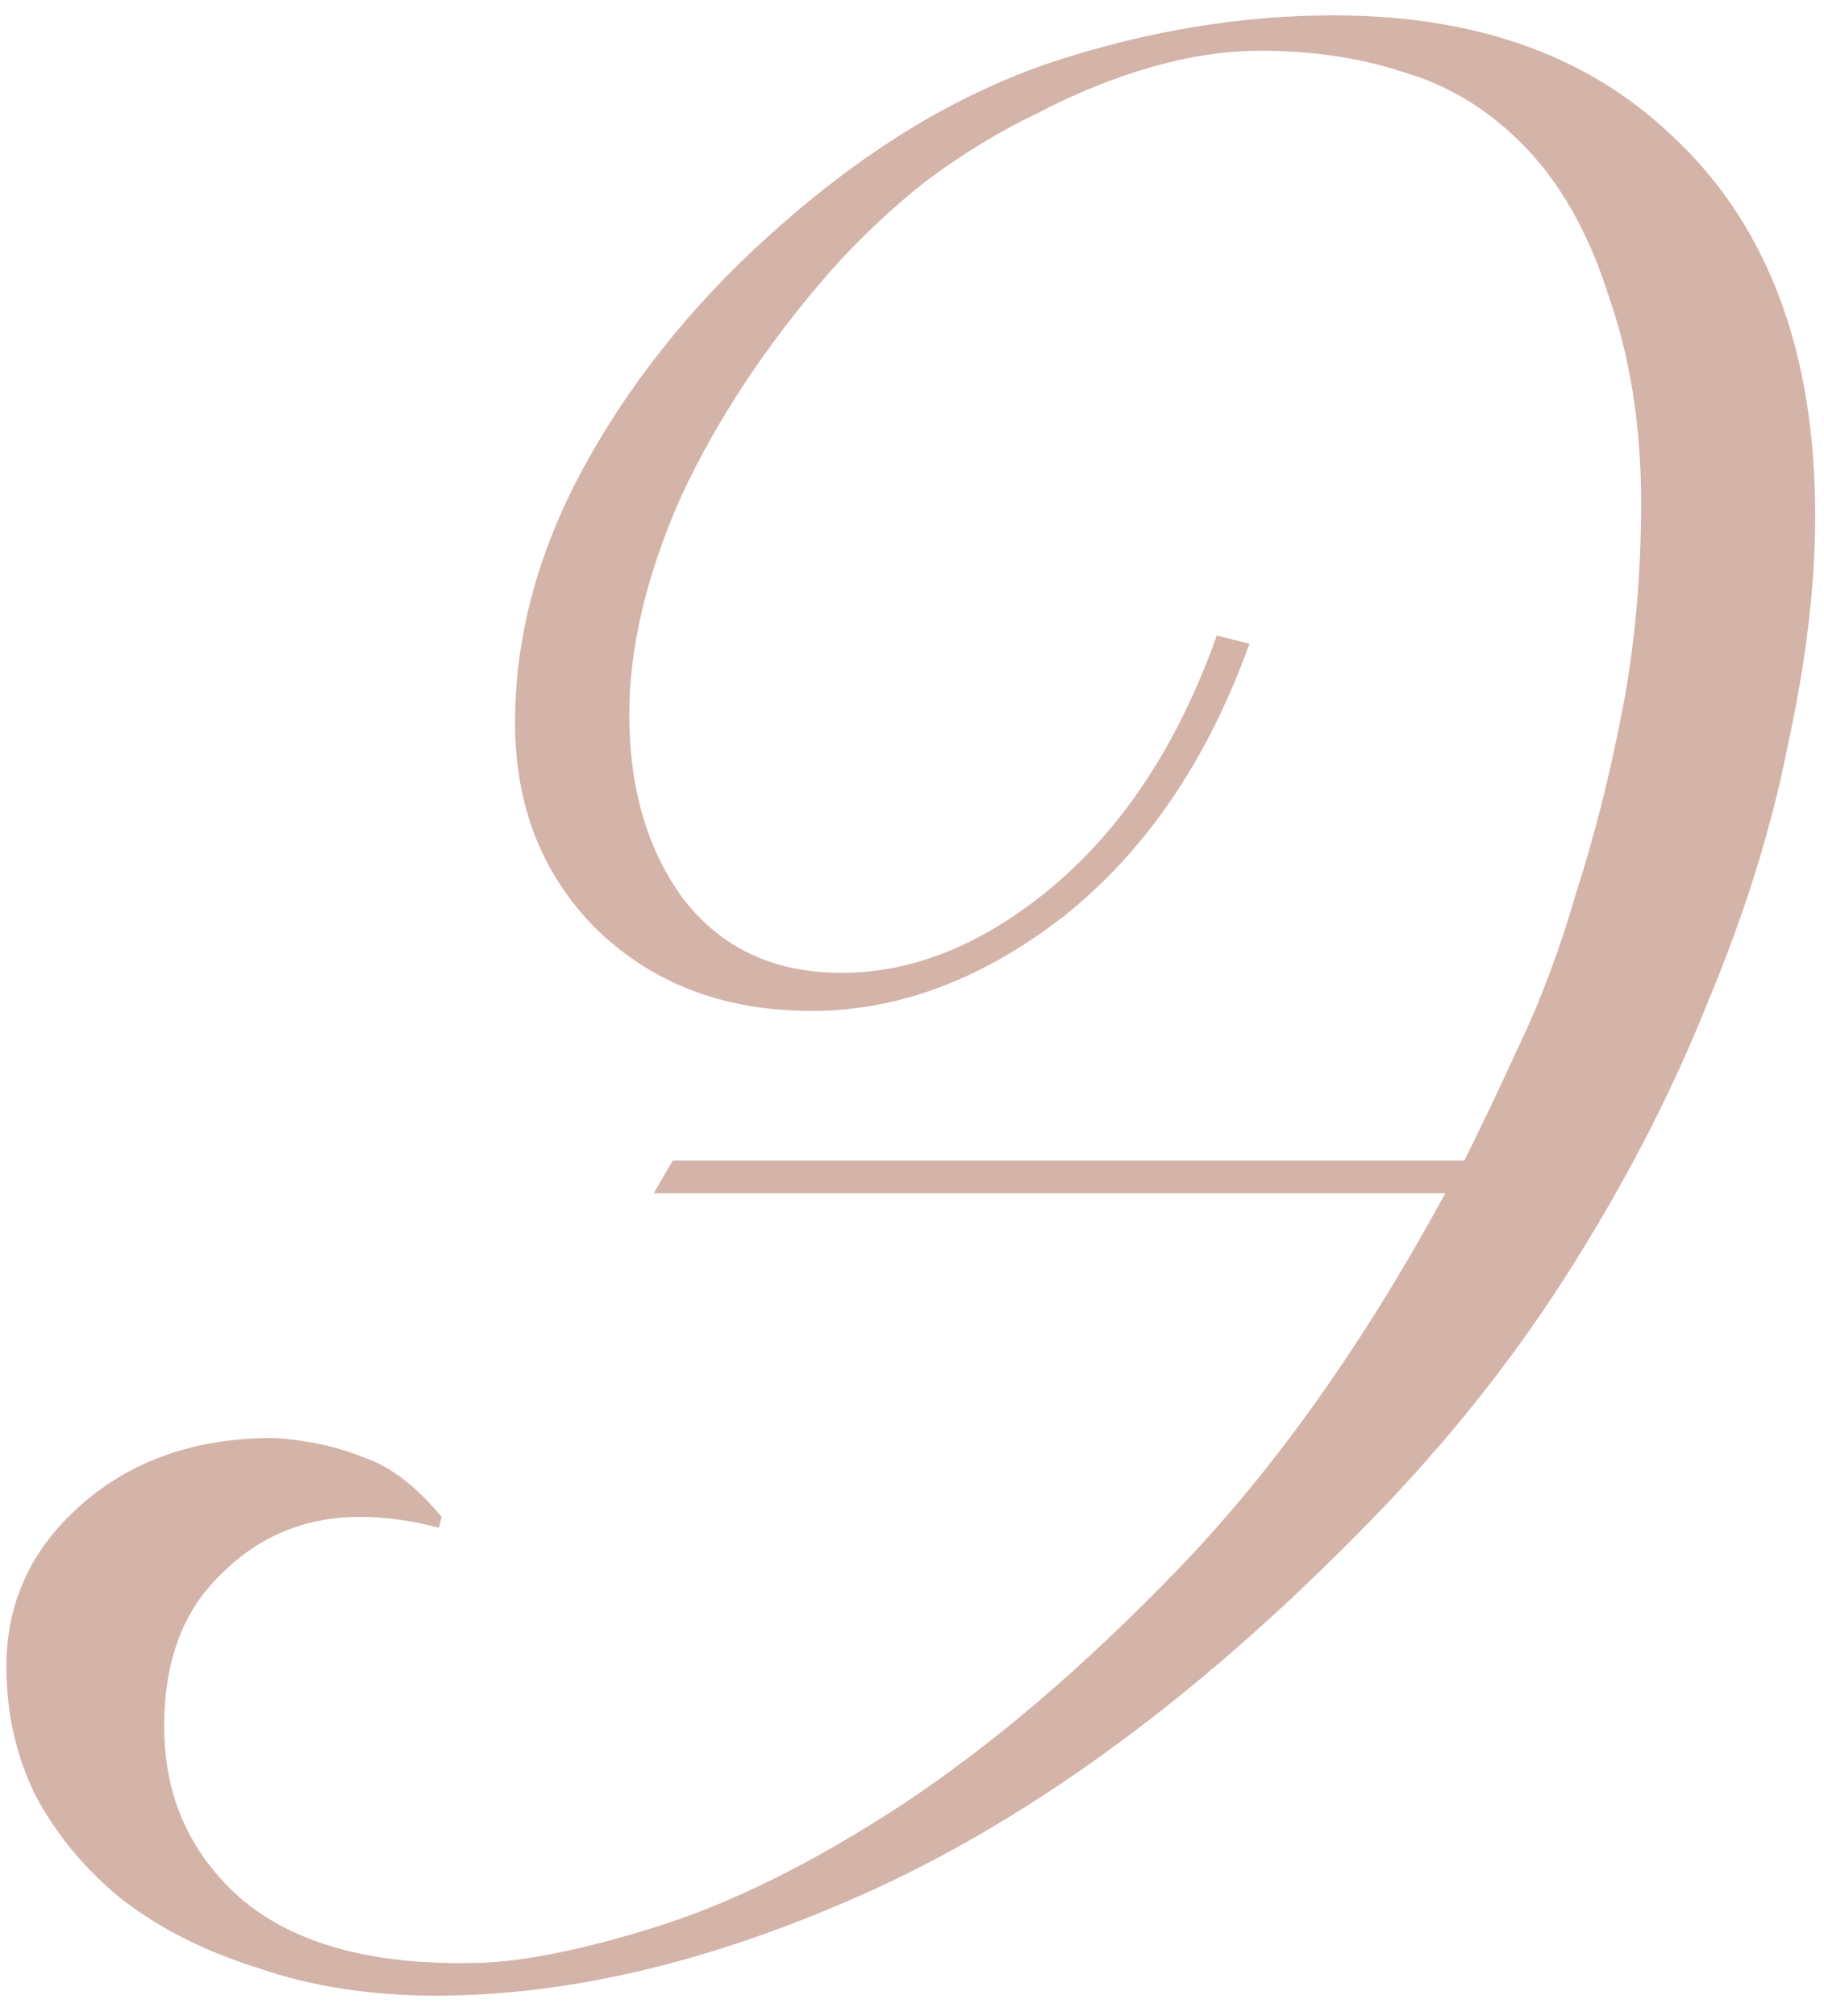 <?xml version="1.0" encoding="UTF-8"?> <svg xmlns="http://www.w3.org/2000/svg" width="57" height="63" viewBox="0 0 57 63" fill="none"><path d="M45.76 36.265C46.27 35.245 46.837 34.055 47.46 32.695C48.14 31.278 48.735 29.692 49.245 27.935C49.812 26.178 50.293 24.28 50.69 22.24C51.087 20.2 51.285 18.018 51.285 15.695C51.285 13.315 50.945 11.162 50.265 9.235C49.642 7.252 48.735 5.665 47.545 4.475C46.468 3.398 45.25 2.662 43.89 2.265C42.53 1.812 41.028 1.585 39.385 1.585C38.308 1.585 37.175 1.755 35.985 2.095C34.795 2.435 33.605 2.917 32.415 3.54C31.225 4.107 30.063 4.815 28.93 5.665C27.853 6.515 26.861 7.45 25.955 8.47C23.971 10.737 22.413 13.088 21.28 15.525C20.203 17.962 19.665 20.228 19.665 22.325C19.665 24.648 20.232 26.575 21.365 28.105C22.555 29.635 24.198 30.4 26.295 30.4C28.561 30.4 30.771 29.493 32.925 27.68C35.135 25.81 36.835 23.203 38.025 19.86L39.045 20.115C37.742 23.742 35.815 26.575 33.265 28.615C30.715 30.598 28.08 31.59 25.36 31.59C22.64 31.59 20.401 30.74 18.645 29.04C16.945 27.34 16.095 25.187 16.095 22.58C16.095 19.803 16.86 17.055 18.39 14.335C19.92 11.615 21.96 9.15 24.51 6.94C27.23 4.56 30.035 2.888 32.925 1.925C35.871 0.962 38.79 0.48 41.68 0.48C46.043 0.48 49.528 1.698 52.135 4.135C55.195 6.912 56.725 10.907 56.725 16.12C56.725 18.273 56.441 20.653 55.875 23.26C55.365 25.867 54.515 28.587 53.325 31.42C52.191 34.253 50.718 37.087 48.905 39.92C47.092 42.753 44.91 45.445 42.36 47.995C37.43 52.982 32.471 56.637 27.485 58.96C22.555 61.227 17.936 62.36 13.63 62.36C11.59 62.36 9.748 62.077 8.105 61.51C6.461 61 5.045 60.292 3.855 59.385C2.721 58.478 1.815 57.402 1.135 56.155C0.511 54.908 0.2 53.548 0.2 52.075C0.2 50.092 0.965 48.42 2.495 47.06C4.081 45.643 6.093 44.935 8.53 44.935C9.55 44.992 10.485 45.19 11.335 45.53C12.185 45.813 13.007 46.437 13.8 47.4L13.715 47.74C12.865 47.513 12.043 47.4 11.25 47.4C9.55 47.4 8.105 47.995 6.915 49.185C5.725 50.318 5.13 51.905 5.13 53.945C5.13 56.155 5.951 57.968 7.595 59.385C9.238 60.745 11.618 61.397 14.735 61.34C16.151 61.34 18.05 60.972 20.43 60.235C22.81 59.498 25.388 58.223 28.165 56.41C30.998 54.54 33.888 52.075 36.835 49.015C39.838 45.898 42.615 41.988 45.165 37.285H20.43L21.025 36.265H45.76Z" fill="#D4B3A8"></path></svg> 